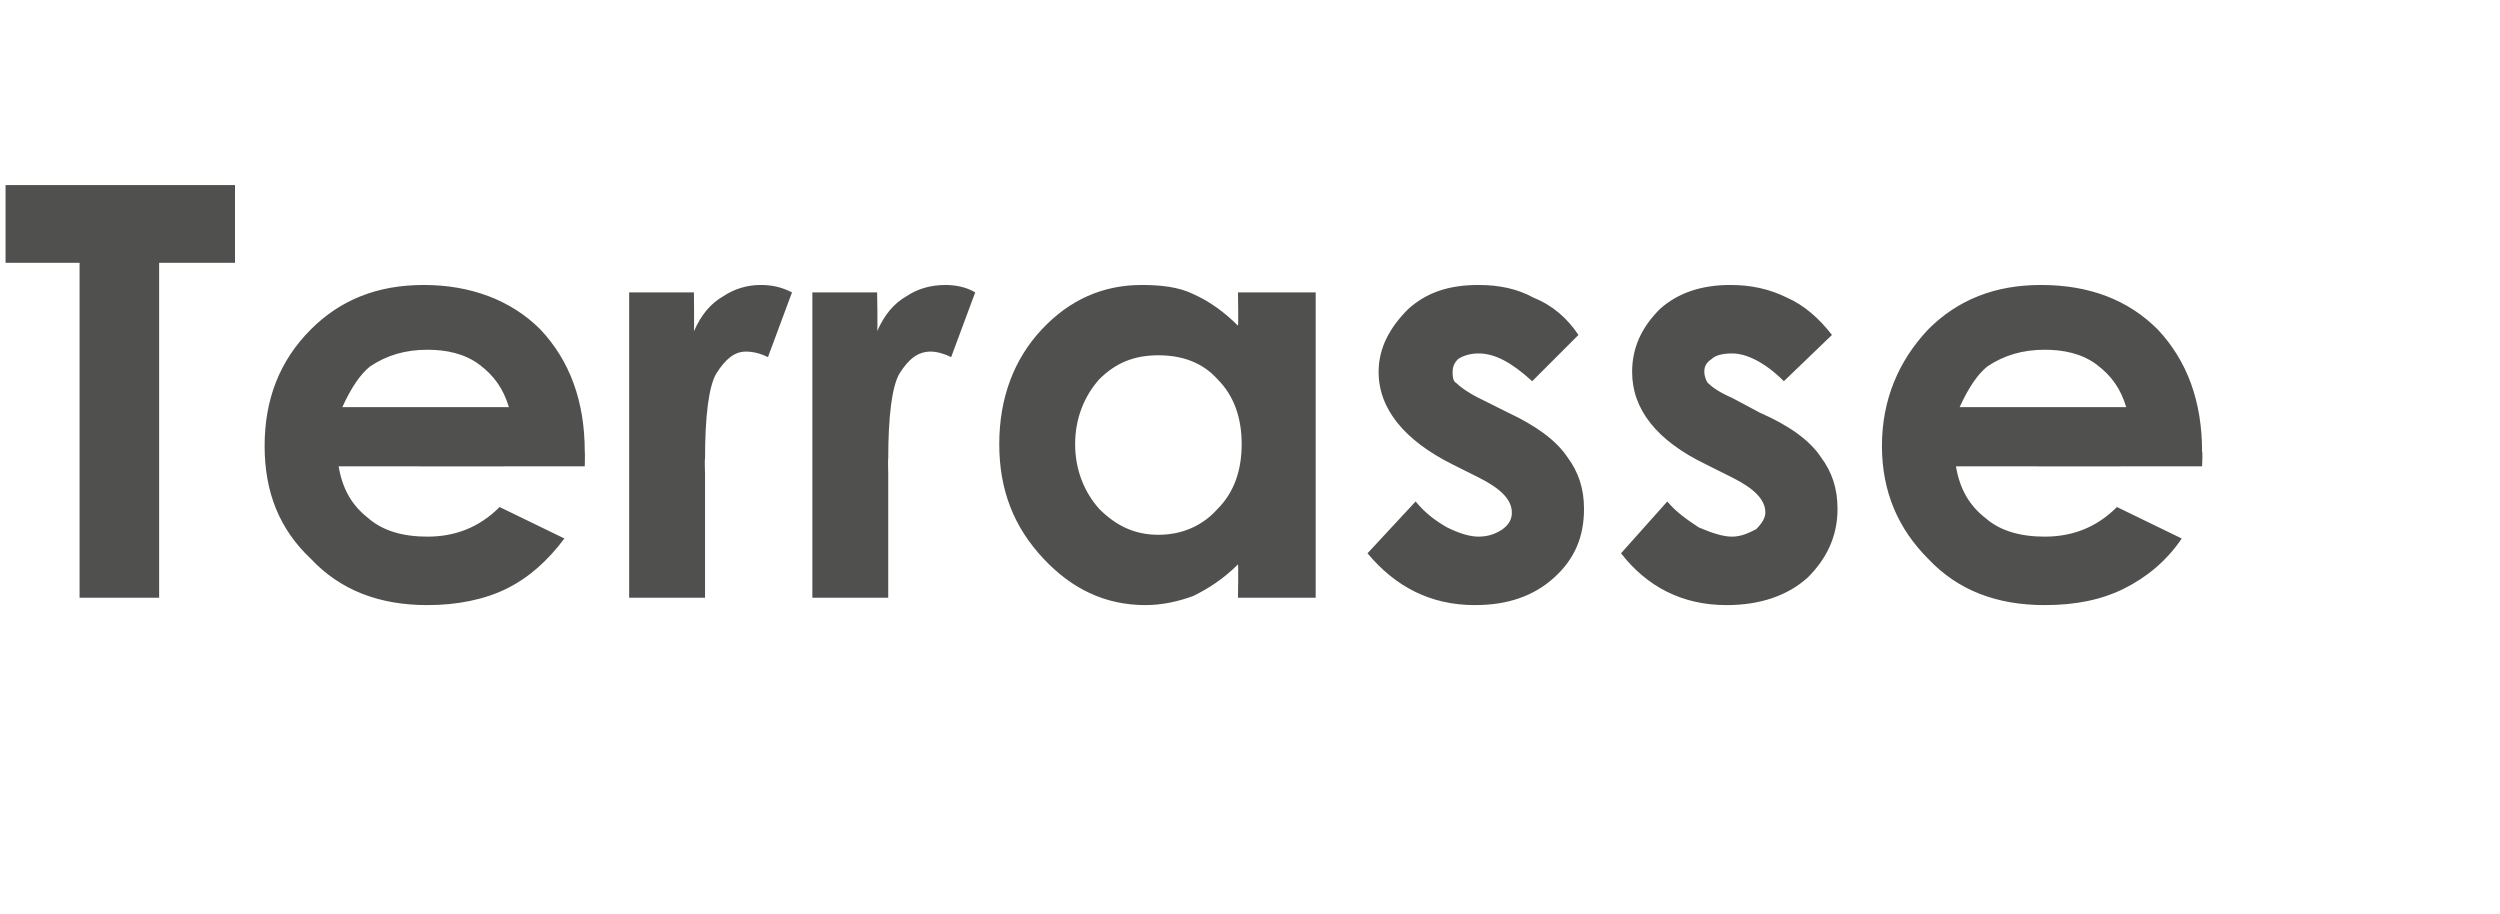 <?xml version="1.0" standalone="no"?><!DOCTYPE svg PUBLIC "-//W3C//DTD SVG 1.1//EN" "http://www.w3.org/Graphics/SVG/1.1/DTD/svg11.dtd"><svg xmlns="http://www.w3.org/2000/svg" version="1.1" width="135.1px" height="49.4px" viewBox="0 -9 135.1 49.4" style="top:-9px">  <desc>Terrasse</desc>  <defs/>  <g id="Polygon60312">    <path d="M 0.3 1 L 12.7 1 L 12.7 5.2 L 8.6 5.2 L 8.6 23.3 L 4.3 23.3 L 4.3 5.2 L 0.3 5.2 L 0.3 1 Z M 31.6 16.2 C 31.6 16.2 18.33 16.21 18.3 16.2 C 18.5 17.4 19 18.3 19.9 19 C 20.7 19.7 21.8 20 23.1 20 C 24.6 20 25.9 19.5 27 18.4 C 27 18.4 30.5 20.1 30.5 20.1 C 29.6 21.3 28.6 22.2 27.4 22.8 C 26.2 23.4 24.7 23.7 23.1 23.7 C 20.5 23.7 18.4 22.9 16.8 21.2 C 15.1 19.6 14.3 17.6 14.3 15.1 C 14.3 12.6 15.1 10.5 16.8 8.8 C 18.4 7.2 20.4 6.4 22.9 6.4 C 25.4 6.4 27.6 7.2 29.2 8.8 C 30.8 10.5 31.6 12.7 31.6 15.4 C 31.62 15.42 31.6 16.2 31.6 16.2 Z M 27.5 13 C 27.2 12 26.7 11.3 25.9 10.7 C 25.1 10.1 24.1 9.9 23.1 9.9 C 21.9 9.9 20.9 10.2 20 10.8 C 19.5 11.2 19 11.9 18.5 13 C 18.5 13 27.5 13 27.5 13 Z M 34 6.8 L 37.5 6.8 C 37.5 6.8 37.52 8.85 37.5 8.9 C 37.9 8 38.4 7.4 39.1 7 C 39.7 6.6 40.4 6.4 41.1 6.4 C 41.7 6.4 42.2 6.5 42.8 6.8 C 42.8 6.8 41.5 10.3 41.5 10.3 C 41.1 10.1 40.7 10 40.3 10 C 39.7 10 39.2 10.4 38.7 11.2 C 38.3 11.9 38.1 13.5 38.1 15.8 C 38.07 15.79 38.1 16.6 38.1 16.6 L 38.1 23.3 L 34 23.3 L 34 6.8 Z M 43.9 6.8 L 47.4 6.8 C 47.4 6.8 47.44 8.85 47.4 8.9 C 47.8 8 48.3 7.4 49 7 C 49.6 6.6 50.3 6.4 51.1 6.4 C 51.6 6.4 52.2 6.5 52.7 6.8 C 52.7 6.8 51.4 10.3 51.4 10.3 C 51 10.1 50.6 10 50.3 10 C 49.6 10 49.1 10.4 48.6 11.2 C 48.2 11.9 48 13.5 48 15.8 C 47.98 15.79 48 16.6 48 16.6 L 48 23.3 L 43.9 23.3 L 43.9 6.8 Z M 66.9 6.8 L 71.1 6.8 L 71.1 23.3 L 66.9 23.3 C 66.9 23.3 66.93 21.51 66.9 21.5 C 66.1 22.3 65.3 22.8 64.5 23.2 C 63.7 23.5 62.8 23.7 61.9 23.7 C 59.7 23.7 57.9 22.8 56.4 21.2 C 54.8 19.5 54 17.5 54 15 C 54 12.5 54.8 10.4 56.3 8.8 C 57.8 7.2 59.6 6.4 61.7 6.4 C 62.7 6.4 63.7 6.5 64.5 6.9 C 65.4 7.3 66.2 7.9 66.9 8.6 C 66.93 8.6 66.9 6.8 66.9 6.8 Z M 62.6 10.2 C 61.3 10.2 60.3 10.6 59.4 11.5 C 58.6 12.4 58.1 13.6 58.1 15 C 58.1 16.4 58.6 17.6 59.4 18.5 C 60.3 19.4 61.3 19.9 62.6 19.9 C 63.9 19.9 65 19.4 65.8 18.5 C 66.7 17.6 67.1 16.4 67.1 15 C 67.1 13.6 66.7 12.4 65.8 11.5 C 65 10.6 63.9 10.2 62.6 10.2 Z M 85.3 9.1 C 85.3 9.1 82.8 11.6 82.8 11.6 C 81.7 10.6 80.8 10.1 79.9 10.1 C 79.5 10.1 79.1 10.2 78.8 10.4 C 78.6 10.6 78.5 10.8 78.5 11.1 C 78.5 11.3 78.5 11.6 78.7 11.7 C 78.9 11.9 79.3 12.2 79.9 12.5 C 79.9 12.5 81.5 13.3 81.5 13.3 C 83 14 84.1 14.8 84.7 15.7 C 85.3 16.5 85.6 17.4 85.6 18.5 C 85.6 20 85.1 21.2 84 22.2 C 82.9 23.2 81.5 23.7 79.7 23.7 C 77.3 23.7 75.4 22.7 73.9 20.9 C 73.9 20.9 76.5 18.1 76.5 18.1 C 77 18.7 77.5 19.1 78.2 19.5 C 78.8 19.8 79.4 20 79.9 20 C 80.5 20 80.9 19.8 81.2 19.6 C 81.6 19.3 81.7 19 81.7 18.7 C 81.7 18 81.1 17.4 79.9 16.8 C 79.9 16.8 78.5 16.1 78.5 16.1 C 75.9 14.8 74.5 13.1 74.5 11.1 C 74.5 9.8 75.1 8.7 76.1 7.7 C 77.1 6.8 78.3 6.4 79.9 6.4 C 81 6.4 82 6.6 82.9 7.1 C 83.9 7.5 84.7 8.2 85.3 9.1 Z M 99 9.1 C 99 9.1 96.4 11.6 96.4 11.6 C 95.4 10.6 94.4 10.1 93.6 10.1 C 93.1 10.1 92.7 10.2 92.5 10.4 C 92.2 10.6 92.1 10.8 92.1 11.1 C 92.1 11.3 92.2 11.6 92.3 11.7 C 92.5 11.9 92.9 12.2 93.6 12.5 C 93.6 12.5 95.1 13.3 95.1 13.3 C 96.7 14 97.8 14.8 98.4 15.7 C 99 16.5 99.3 17.4 99.3 18.5 C 99.3 20 98.7 21.2 97.7 22.2 C 96.6 23.2 95.1 23.7 93.3 23.7 C 90.9 23.7 89 22.7 87.6 20.9 C 87.6 20.9 90.1 18.1 90.1 18.1 C 90.6 18.7 91.2 19.1 91.8 19.5 C 92.5 19.8 93.1 20 93.6 20 C 94.1 20 94.5 19.8 94.9 19.6 C 95.2 19.3 95.4 19 95.4 18.7 C 95.4 18 94.8 17.4 93.6 16.8 C 93.6 16.8 92.2 16.1 92.2 16.1 C 89.5 14.8 88.2 13.1 88.2 11.1 C 88.2 9.8 88.7 8.7 89.7 7.7 C 90.7 6.8 92 6.4 93.5 6.4 C 94.6 6.4 95.6 6.6 96.6 7.1 C 97.5 7.5 98.3 8.2 99 9.1 Z M 119 16.2 C 119 16.2 105.75 16.21 105.7 16.2 C 105.9 17.4 106.4 18.3 107.3 19 C 108.1 19.7 109.2 20 110.5 20 C 112 20 113.3 19.5 114.4 18.4 C 114.4 18.4 117.9 20.1 117.9 20.1 C 117.1 21.3 116 22.2 114.8 22.8 C 113.6 23.4 112.2 23.7 110.5 23.7 C 107.9 23.7 105.8 22.9 104.2 21.2 C 102.6 19.6 101.7 17.6 101.7 15.1 C 101.7 12.6 102.6 10.5 104.2 8.8 C 105.8 7.2 107.8 6.4 110.3 6.4 C 112.9 6.4 115 7.2 116.6 8.8 C 118.2 10.5 119 12.7 119 15.4 C 119.04 15.42 119 16.2 119 16.2 Z M 114.9 13 C 114.6 12 114.1 11.3 113.3 10.7 C 112.5 10.1 111.5 9.9 110.5 9.9 C 109.3 9.9 108.3 10.2 107.4 10.8 C 106.9 11.2 106.4 11.9 105.9 13 C 105.9 13 114.9 13 114.9 13 Z " stroke="none" fill="#50504f"/>  </g></svg>